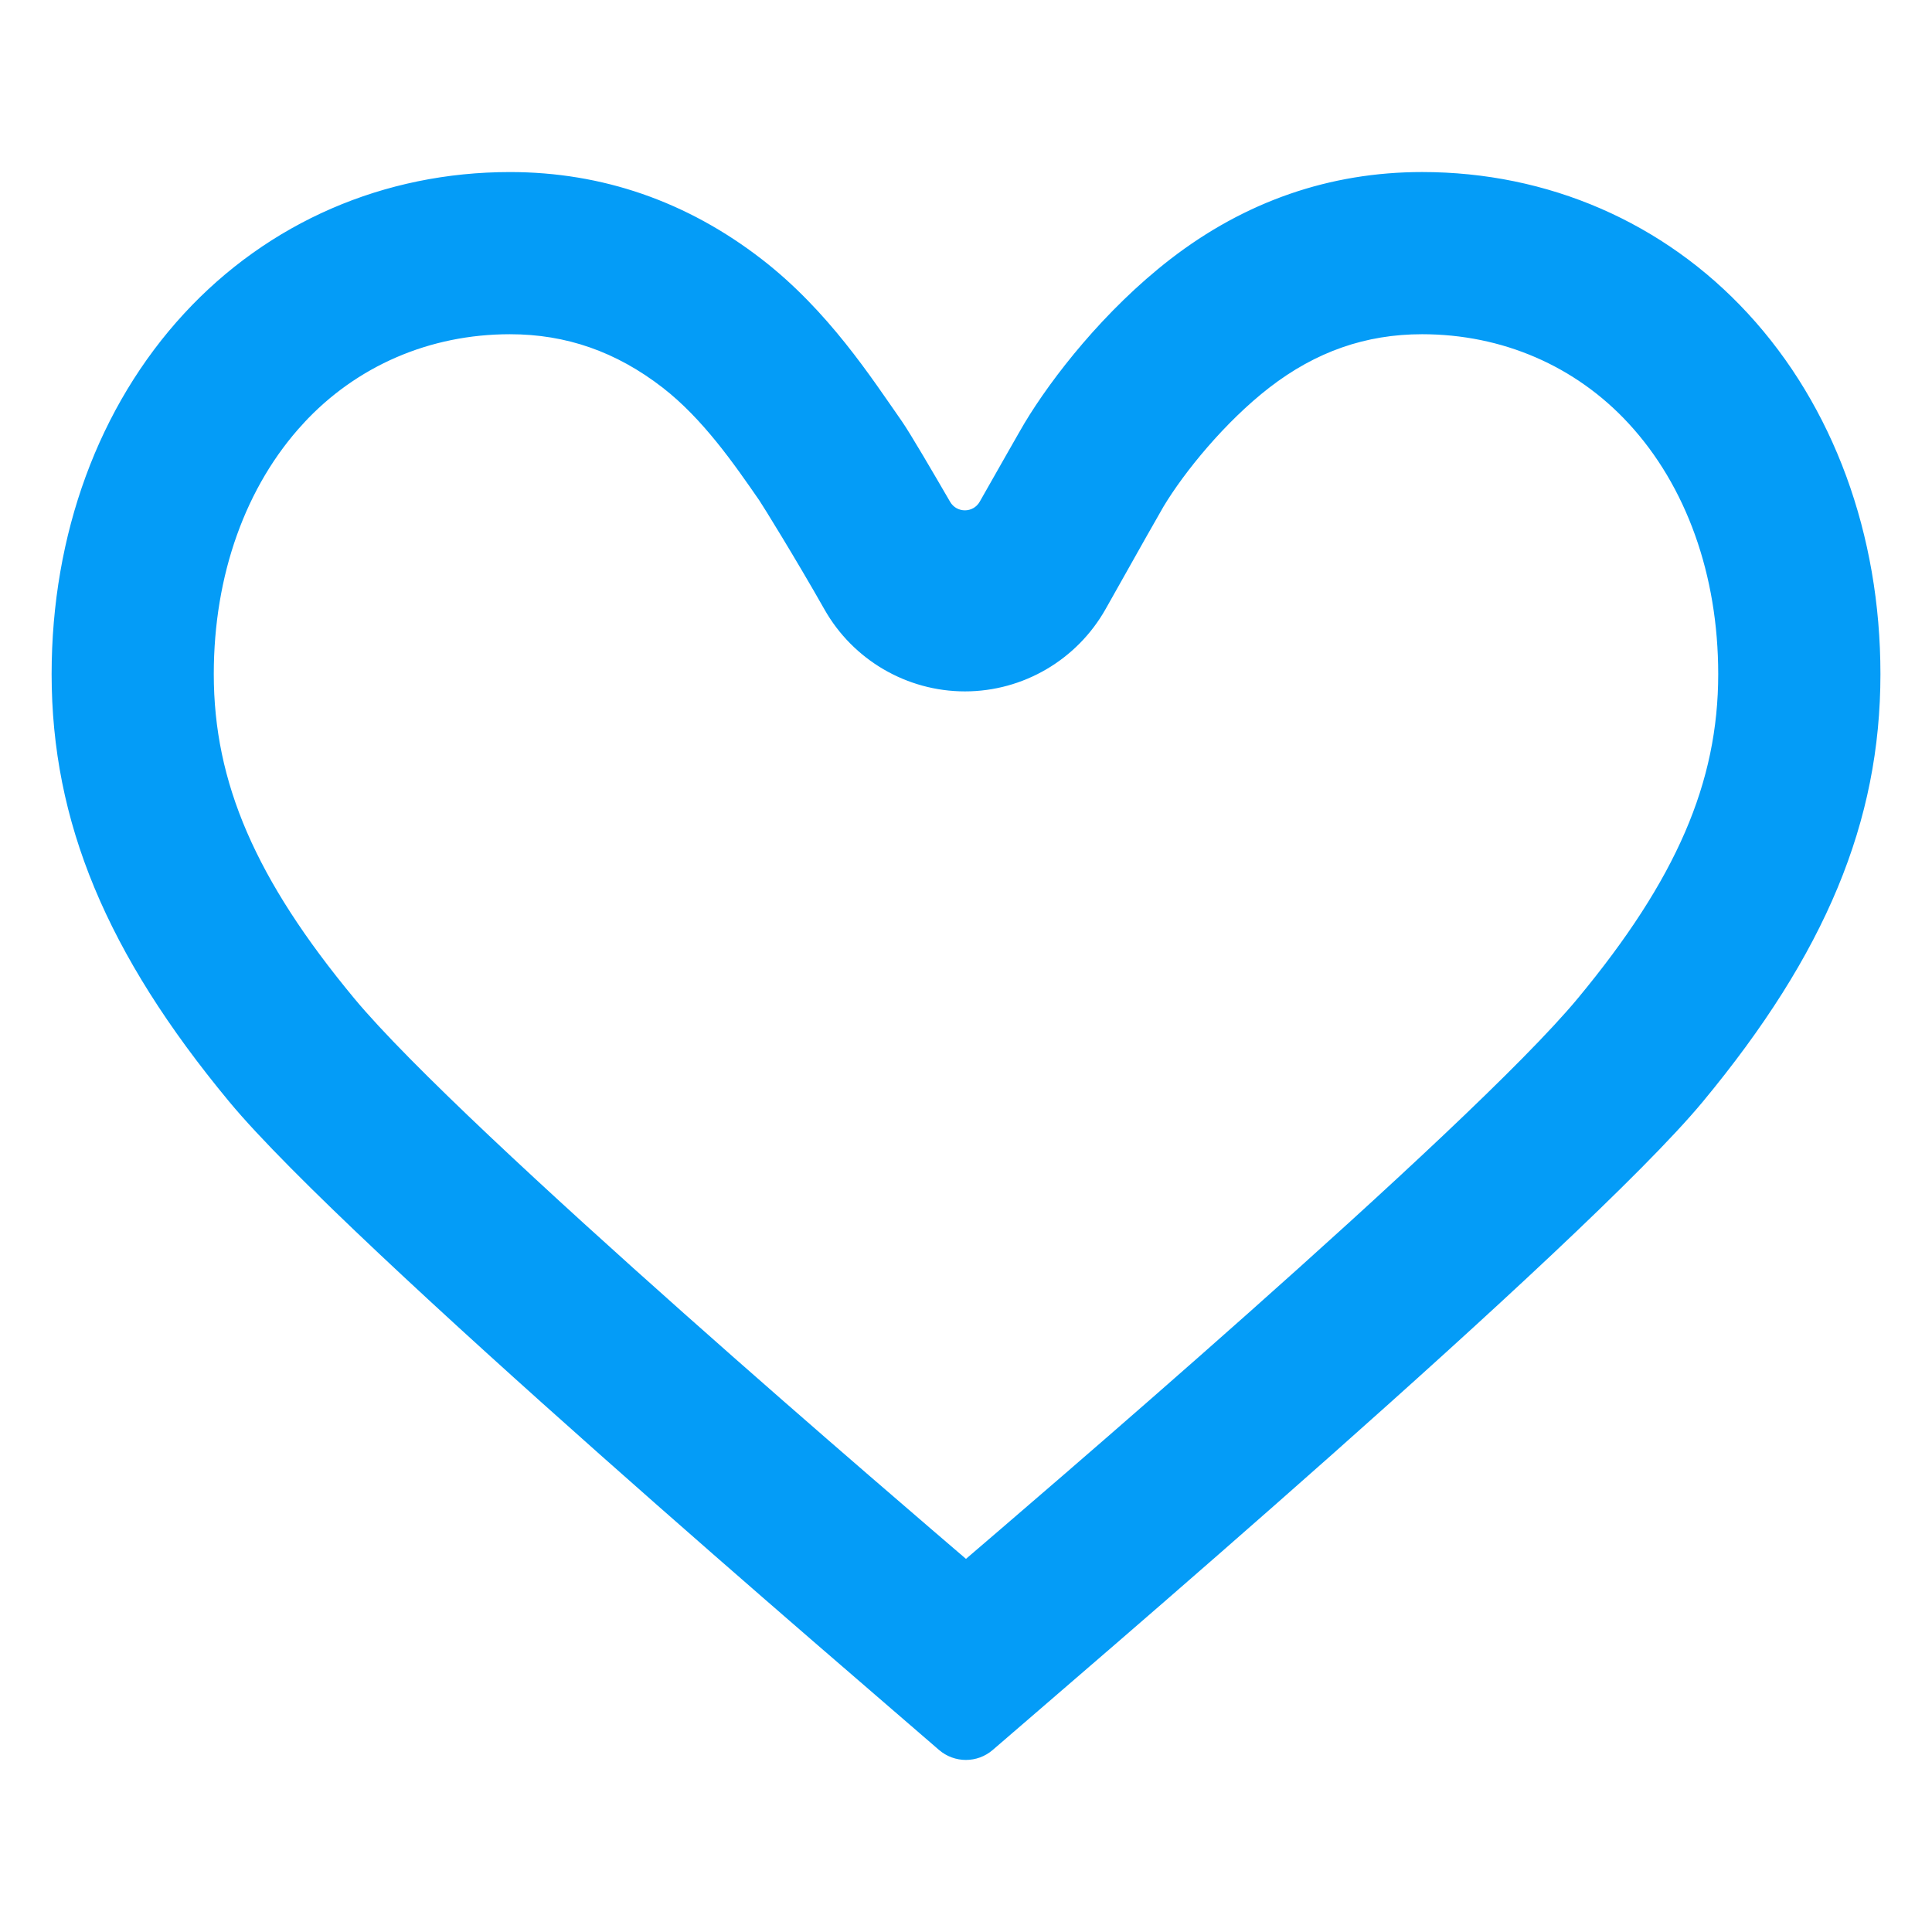 <?xml version="1.0" encoding="UTF-8"?> <svg xmlns="http://www.w3.org/2000/svg" id="svg" fill="#049CF7" stroke="#049CF7" width="200" height="200" version="1.1" viewBox="144 144 512 512"><g id="IconSvg_bgCarrier" stroke-width="0"></g><g id="IconSvg_tracerCarrier" stroke-linecap="round" stroke-linejoin="round" stroke="#CCCCCC" stroke-width="0"><path xmlns="http://www.w3.org/2000/svg" d="m393.15 607.35c1.953 1.699 4.387 2.551 6.82 2.551 2.43 0 4.852-0.848 6.805-2.539 19.949-17.305 156.72-133.86 188.11-171.73 32.469-39.18 46.949-74.027 46.949-112.99 0-36.93-12.418-70.734-34.965-95.191-22.207-24.094-52.75-37.359-85.984-37.359-24.348 0-46.703 7.738-66.449 23.004-17.387 13.453-31.262 31.246-38.48 43.262-1.117 1.859-7.473 13.078-11.887 20.844-1.918 3.379-6.766 3.391-8.715 0.031-4.336-7.473-10.621-18.246-12.746-21.285-8.035-11.48-19.438-29.242-37.031-42.848-19.738-15.266-42.098-23.004-66.441-23.004-33.242 0-63.777 13.266-85.996 37.359-22.543 24.445-34.961 58.254-34.961 95.188 0 38.965 14.484 73.816 46.953 113 31.383 37.867 168.18 154.45 188.02 171.71zm-169.16-351.44c14.172-15.371 33.754-23.836 55.133-23.836 15.039 0 28.375 4.656 40.758 14.234 10.734 8.305 19.055 20.332 25.738 29.996 0.867 1.25 9.691 15.504 17.305 28.949 7.488 13.246 21.59 21.473 36.797 21.473 15.227 0 29.328-8.238 36.848-21.574 9.375-16.695 14.48-25.703 15.352-27.172 5.516-9.184 16.375-22.539 28.18-31.668 12.391-9.578 25.723-14.238 40.77-14.238 21.375 0 40.953 8.465 55.121 23.836 15.383 16.68 23.852 40.379 23.852 66.734 0 28.883-11.156 54.668-37.293 86.211-29.031 35.031-149.59 137.77-162.56 148.92-12.5-10.75-133.52-113.89-162.54-148.92-26.145-31.543-37.297-57.328-37.297-86.207 0-26.359 8.469-50.062 23.844-66.738z"></path></g><g id="IconSvg_iconCarrier"><path xmlns="http://www.w3.org/2000/svg" d="m393.15 607.35c1.953 1.699 4.387 2.551 6.82 2.551 2.43 0 4.852-0.848 6.805-2.539 19.949-17.305 156.72-133.86 188.11-171.73 32.469-39.18 46.949-74.027 46.949-112.99 0-36.93-12.418-70.734-34.965-95.191-22.207-24.094-52.75-37.359-85.984-37.359-24.348 0-46.703 7.738-66.449 23.004-17.387 13.453-31.262 31.246-38.48 43.262-1.117 1.859-7.473 13.078-11.887 20.844-1.918 3.379-6.766 3.391-8.715 0.031-4.336-7.473-10.621-18.246-12.746-21.285-8.035-11.48-19.438-29.242-37.031-42.848-19.738-15.266-42.098-23.004-66.441-23.004-33.242 0-63.777 13.266-85.996 37.359-22.543 24.445-34.961 58.254-34.961 95.188 0 38.965 14.484 73.816 46.953 113 31.383 37.867 168.18 154.45 188.02 171.71zm-169.16-351.44c14.172-15.371 33.754-23.836 55.133-23.836 15.039 0 28.375 4.656 40.758 14.234 10.734 8.305 19.055 20.332 25.738 29.996 0.867 1.25 9.691 15.504 17.305 28.949 7.488 13.246 21.59 21.473 36.797 21.473 15.227 0 29.328-8.238 36.848-21.574 9.375-16.695 14.48-25.703 15.352-27.172 5.516-9.184 16.375-22.539 28.18-31.668 12.391-9.578 25.723-14.238 40.77-14.238 21.375 0 40.953 8.465 55.121 23.836 15.383 16.68 23.852 40.379 23.852 66.734 0 28.883-11.156 54.668-37.293 86.211-29.031 35.031-149.59 137.77-162.56 148.92-12.5-10.75-133.52-113.89-162.54-148.92-26.145-31.543-37.297-57.328-37.297-86.207 0-26.359 8.469-50.062 23.844-66.738z"></path></g></svg> 